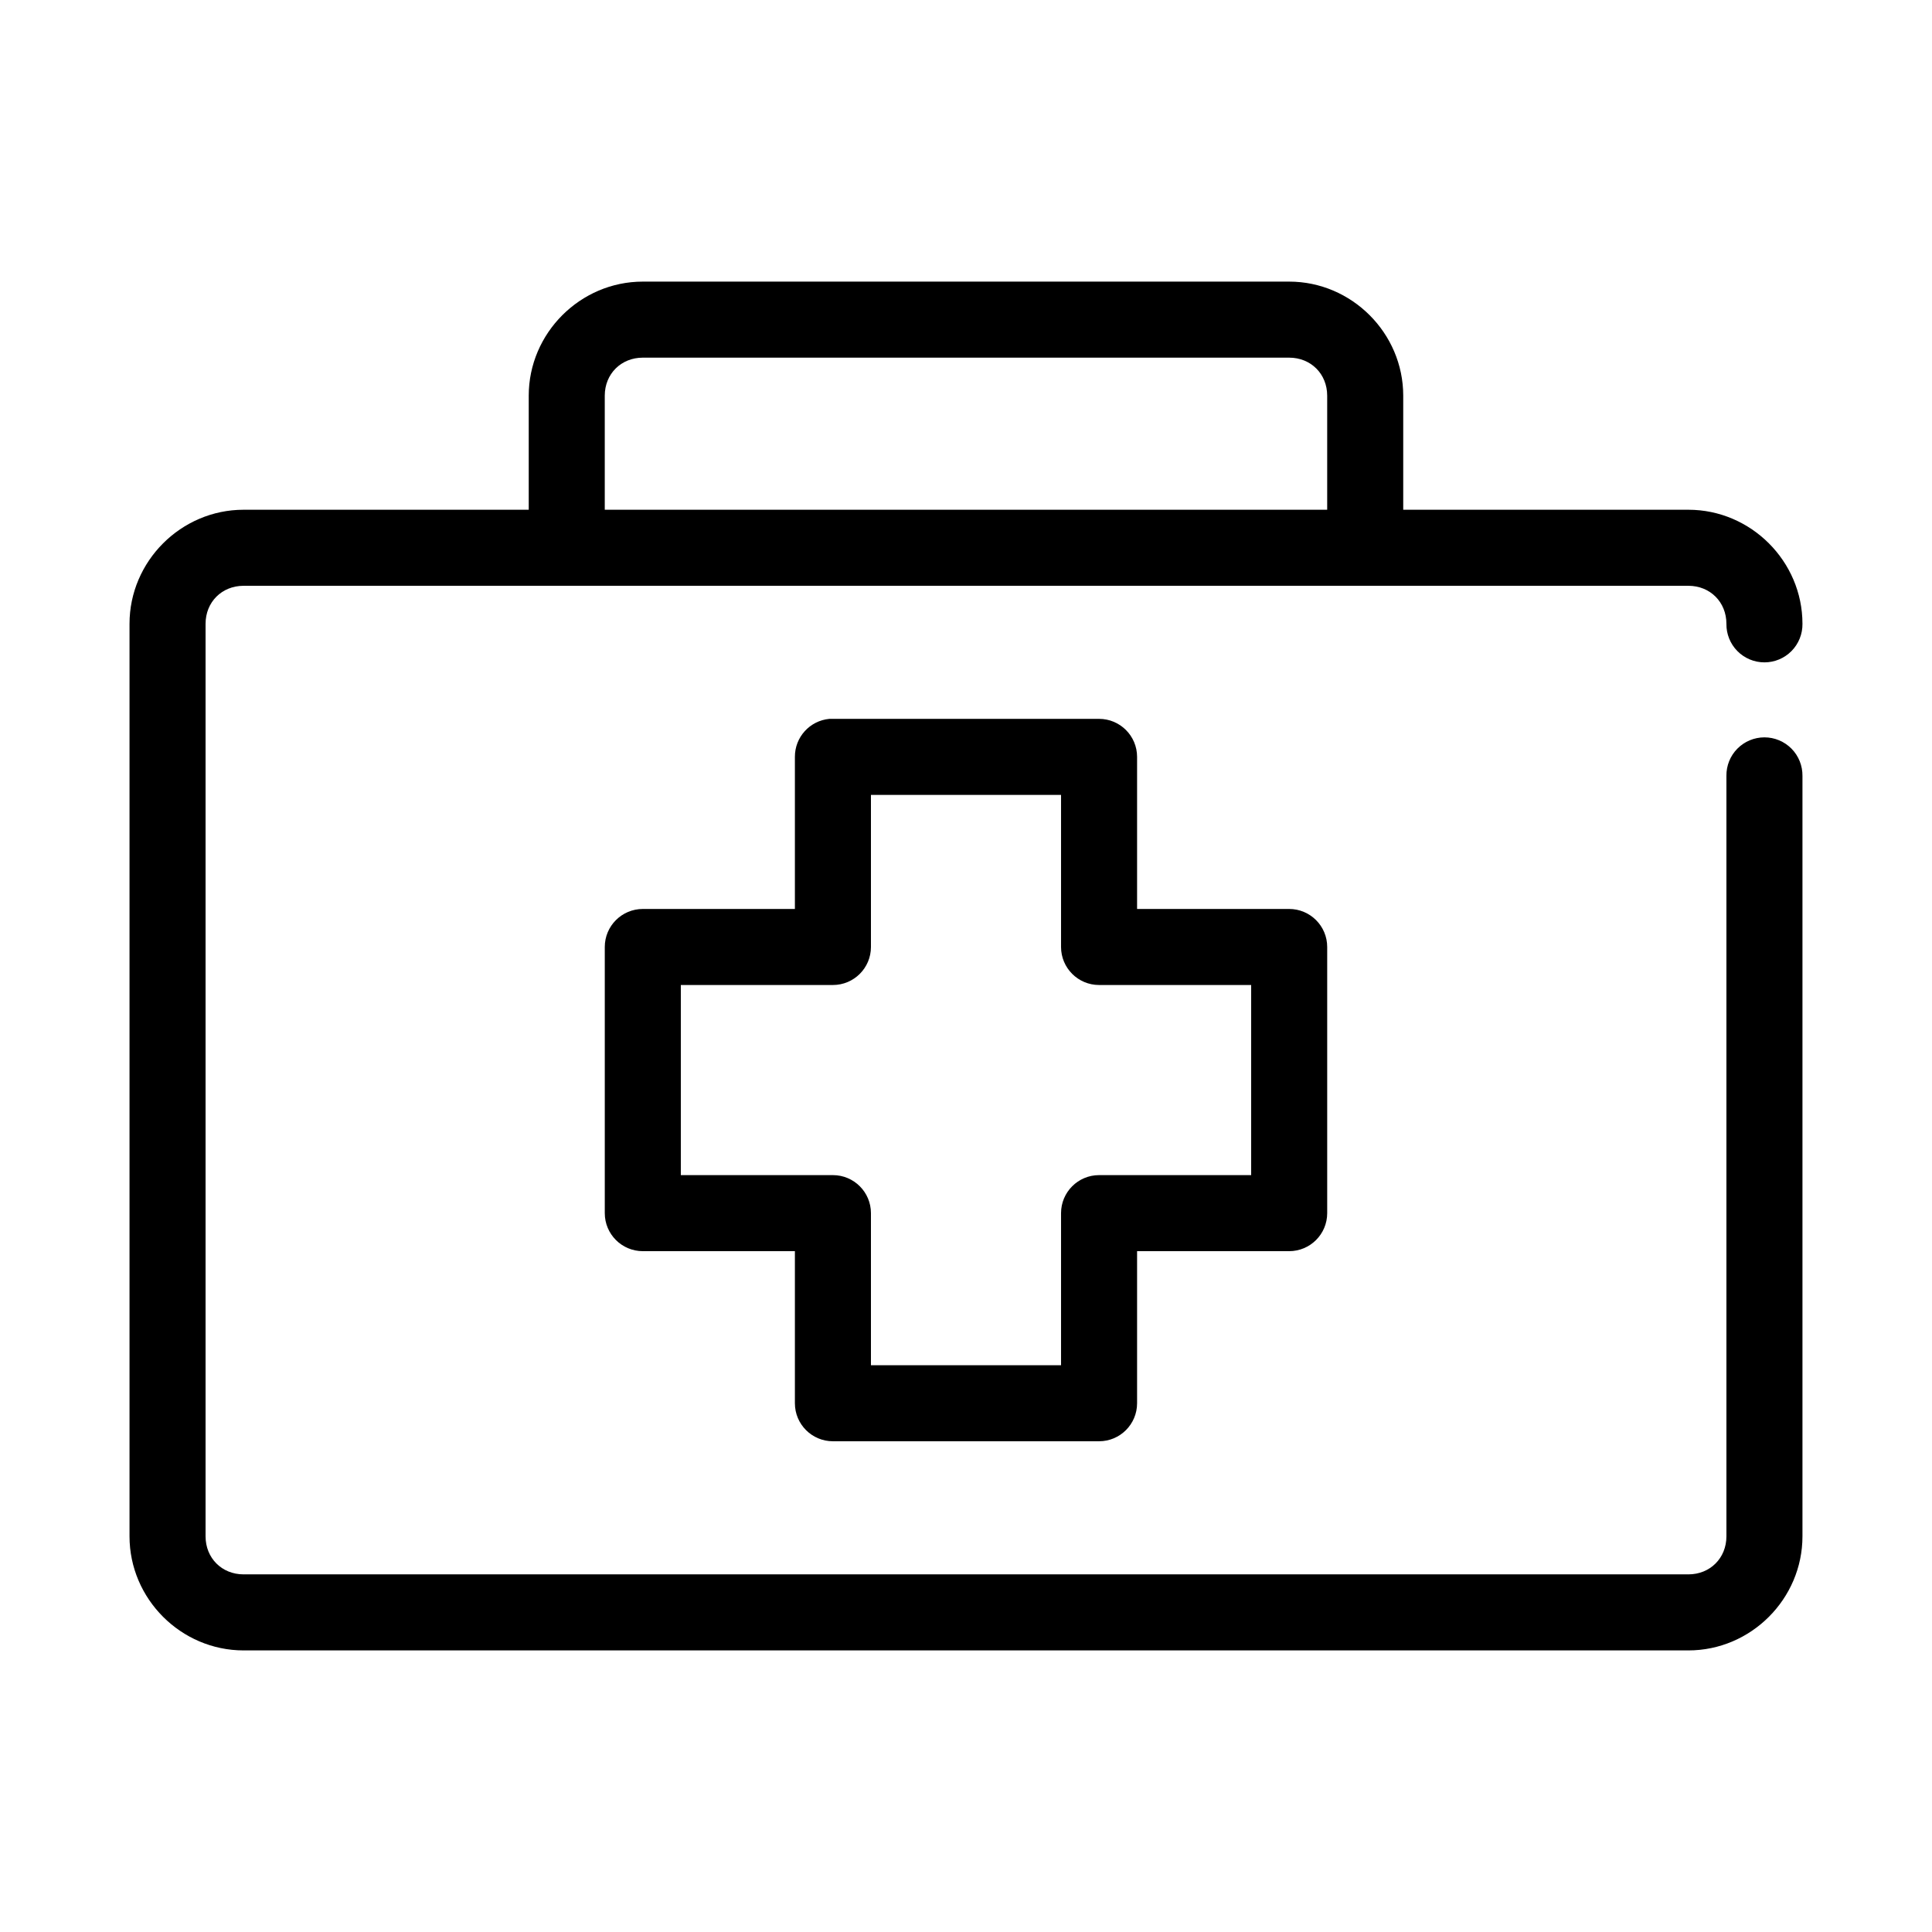 <?xml version="1.0" encoding="UTF-8"?>
<!-- Uploaded to: ICON Repo, www.iconrepo.com, Generator: ICON Repo Mixer Tools -->
<svg fill="#000000" width="800px" height="800px" version="1.1" viewBox="144 144 512 512" xmlns="http://www.w3.org/2000/svg">
 <path d="m314.35 218.63c-16.574 0-30.23 13.656-30.23 30.227v30.23h-75.57c-16.57 0-30.227 13.656-30.227 30.227v241.83c0 16.574 13.656 30.23 30.227 30.23h382.89c16.574 0 30.23-13.656 30.23-30.23v-201.52c0.035-2.695-1.008-5.297-2.902-7.219-1.895-1.918-4.477-3-7.176-3-2.695 0-5.281 1.082-7.176 3-1.895 1.922-2.938 4.523-2.898 7.219v201.52c0 5.758-4.32 10.078-10.078 10.078h-382.89c-5.758 0-10.074-4.32-10.074-10.078v-241.83c0-5.758 4.316-10.074 10.074-10.074h382.89c5.758 0 10.078 4.316 10.078 10.074-0.039 2.699 1.004 5.297 2.898 7.219s4.481 3 7.176 3c2.699 0 5.281-1.078 7.176-3 1.895-1.922 2.938-4.519 2.902-7.219 0-16.57-13.656-30.227-30.23-30.227h-75.57v-30.23c0-16.57-13.656-30.227-30.23-30.227zm0 20.152h171.29c5.758 0 10.078 4.316 10.078 10.074v30.23h-191.45v-30.23c0-5.758 4.32-10.074 10.078-10.074zm49.438 95.723c-5.195 0.488-9.156 4.859-9.133 10.074v40.305h-40.305c-5.566 0.004-10.078 4.512-10.078 10.078v70.531c0 5.566 4.512 10.078 10.078 10.078h40.305v40.305c0 5.562 4.512 10.074 10.074 10.074h70.535c5.562 0 10.074-4.512 10.074-10.074v-40.305h40.305c5.566 0 10.078-4.512 10.078-10.078v-70.531c0-5.566-4.512-10.074-10.078-10.078h-40.305v-40.305c0-5.562-4.512-10.074-10.074-10.074h-70.535c-0.312-0.016-0.629-0.016-0.941 0zm11.02 20.152h50.379v40.305c0.004 5.562 4.512 10.074 10.078 10.074h40.305v50.383h-40.305c-5.566 0-10.074 4.512-10.078 10.074v40.305h-50.379v-40.305c0-5.562-4.512-10.074-10.078-10.074h-40.305v-50.383h40.305c5.566 0 10.078-4.512 10.078-10.074z"/>
</svg>